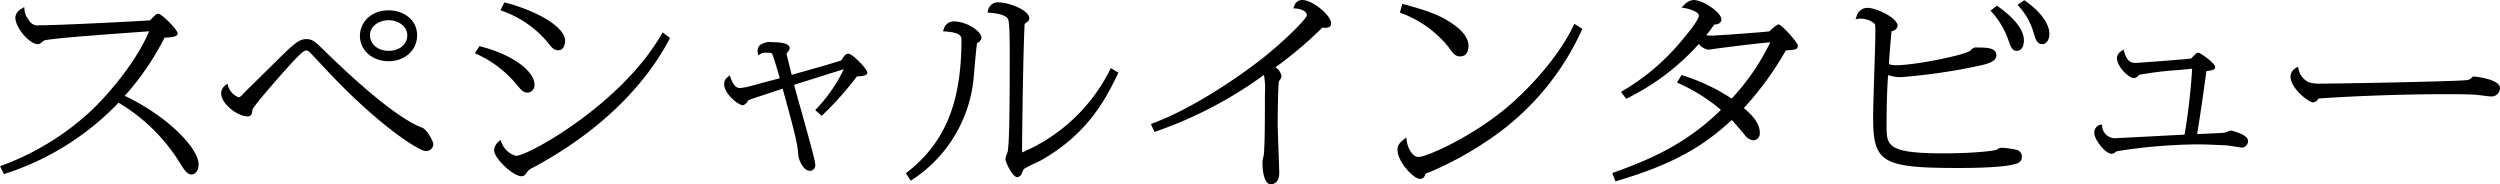 <svg xmlns="http://www.w3.org/2000/svg" width="454.5" height="33.5" viewBox="0 0 454.5 33.5">
  <defs>
    <style>
      .cls-1 {
        fill-rule: evenodd;
      }
    </style>
  </defs>
  <path id="ttl_interview" class="cls-1" d="M515.433,2533.17a49.139,49.139,0,0,0,7.235-10.58c2.372-.03,2.372-0.56,2.372-0.79,0-.63-2.877-3.54-3.5-3.54a0.859,0.859,0,0,0-.645.31c-0.086.08-.289,0.29-0.492,0.49-0.145.15-.289,0.3-0.383,0.39-2.436.18-16.7,0.9-20.087,0.9a1.815,1.815,0,0,1-1.972-1.03,3.219,3.219,0,0,1-.764-1.8l-0.051-.48-0.408.26a2.017,2.017,0,0,0-1.2,1.61c0,1.95,2.642,4.86,4.031,4.86a1.086,1.086,0,0,0,.729-0.29c0.053-.06.353-0.29,0.448-0.36,1.151-.4,12.356-1.19,17.148-1.54,0.847-.06,1.525-0.11,1.96-0.14-2.351,5.63-7.48,11.49-10.2,14.12a48.226,48.226,0,0,1-16.587,10.29l-0.309.11,0.713,1.44,0.244-.08a49.426,49.426,0,0,0,20.587-12.9,32.782,32.782,0,0,1,11.047,10.78c0.946,1.57,1.491,2.27,2.225,2.27,0.516,0,1.284-.49,1.284-1.83C528.853,2542.74,523.361,2536.96,515.433,2533.17Zm54.1,5.81c-3.6-1.33-9.733-6.15-17.73-13.94l-0.066-.07c-1.664-1.62-2.167-2.11-3.3-2.11-1.059,0-1.878.46-4.639,3.19-2.619,2.59-3.935,3.88-4.829,4.76-0.8.79-1.263,1.24-2.014,2a1.607,1.607,0,0,1-.813.64,3.324,3.324,0,0,1-1.928-2.03l-0.115-.48-0.371.32a1.777,1.777,0,0,0-.761,1.52c0,1.82,2.956,4.13,4.769,4.13,0.774,0,.836-0.55.909-1.22,0.186-.67,5.013-6.17,6.814-8.14,1.56-1.7,2.49-2.63,2.937-2.63a0.974,0.974,0,0,1,.622.28c0.154,0.14,2.645,2.79,2.971,3.15,9.611,10.3,16.994,14.87,18.178,14.87a1.331,1.331,0,0,0,1.366-1.31C571.534,2541.53,570.439,2539.34,569.534,2538.98Zm-6.131-12.1c2.952,0,5.179-2.02,5.179-4.7,0-2.98-2.606-4.55-5.179-4.55-3.391,0-5.22,2.38-5.22,4.62C558.183,2524.89,560.427,2526.88,563.4,2526.88Zm0-7.46c1.408,0,3.39.86,3.39,2.76,0,1.63-1.425,2.81-3.39,2.81-2.2,0-3.39-1.45-3.39-2.81C560.013,2520.45,561.737,2519.42,563.4,2519.42Zm49.643,2.51c-7.248,12.7-24.25,22.15-26.471,22.15a3.868,3.868,0,0,1-2.673-2.49l-0.167-.42-0.379.37a2.135,2.135,0,0,0-.771,1.59c0,1.31,3.343,4.66,5.015,4.66a0.939,0.939,0,0,0,.734-0.4l0.1-.14a2.082,2.082,0,0,1,.823-0.82c15.556-8.22,22.452-18.29,25.178-23.55l0.115-.22-1.333-1.03Zm-26.335,9.23,0.141,0.17c0.6,0.73,1.026,1.26,1.814,1.26a1.336,1.336,0,0,0,1.243-1.55c0-2.09-3.427-5.2-9.778-6.85l-0.207-.05-0.838,1.26,0.522,0.27A20.217,20.217,0,0,1,586.711,2531.16Zm5.409-7.95,0.14,0.18c0.809,1.03,1.178,1.5,2.023,1.5,0.986,0,1.2-1.22,1.2-1.7,0-2.7-5.566-5.59-10.8-6.94l-0.235-.06-0.708,1.42,0.312,0.12A19.224,19.224,0,0,1,592.12,2523.21Zm54.889,2.3c-0.484,0-.643.21-1.342,1.23-0.948.34-3.89,1.18-6.269,1.85-1.12.32-2.113,0.6-2.712,0.78-0.283-1.13-.913-3.68-0.945-3.83a3.681,3.681,0,0,1,.236-0.36,1.317,1.317,0,0,0,.344-0.66c0-.91-1.724-1.1-3.17-1.1a3.017,3.017,0,0,0-2.33.61,1.651,1.651,0,0,0-.305,1.32l0.05,0.46,0.395-.23a1.852,1.852,0,0,1,1.247-.24c0.8,0,.888,0,1.07.57,0.5,1.45,1.059,3.41,1.238,4.07-0.623.16-1.838,0.49-3,.79-1.142.31-2.235,0.6-2.651,0.71a8.833,8.833,0,0,1-1.617.27c-0.986,0-1.428-1.2-1.687-1.9l-0.149-.4-0.327.28a1.552,1.552,0,0,0-.679,1.34c0,1.75,2.606,3.82,3.416,3.82a1.4,1.4,0,0,0,.84-0.71,1.365,1.365,0,0,0,.161-0.23c0.215-.1,3.012-1.02,4.683-1.57l1.532-.5c2.1,7.63,2.736,9.97,2.858,12.21,0.042,0.54.82,2.72,2.1,2.72a1.006,1.006,0,0,0,.956-1.21c0-.62-1.054-4.43-2.542-9.75-0.562-2-1.055-3.76-1.293-4.68,0.8-.26,2.444-0.77,4.172-1.31,1.826-.58,3.746-1.18,4.87-1.53a27.8,27.8,0,0,1-4.985,7.2l-0.216.23,1.173,1.05,0.2-.19a58.125,58.125,0,0,0,6.218-6.99c1.657-.02,1.873-0.38,1.873-0.69C650.425,2528.27,647.68,2525.51,647.009,2525.51Zm19.156-5.86a1.815,1.815,0,0,0-1.833,1.41l-0.166.38,0.42,0.03c2.732,0.19,2.96.84,2.96,1.48,0,11.48-2.958,18.7-9.889,24.13l-0.218.17,0.89,1.35,0.249-.16a24.9,24.9,0,0,0,11.124-17.96c0.036-.33.1-1.04,0.173-1.9,0.14-1.59.394-4.48,0.514-5.02a1.224,1.224,0,0,0,.79-0.92C671.179,2521.43,668.538,2519.65,666.165,2519.65Zm28.388,8.78a31.679,31.679,0,0,1-15.992,15.03c0.014-4.32.21-18.52,0.449-22.89a0.687,0.687,0,0,1,.291-0.69l0.091-.07a0.829,0.829,0,0,0,.48-0.76c0-1.43-3.664-2.88-5.712-2.88a1.851,1.851,0,0,0-1.8,1.49l-0.071.37,0.377,0.03c1.016,0.1,2.907.28,3.362,1.2,0.14,0.26.3,1.58,0.293,6.35v0.34c0,14.47-.2,16.06-0.364,17.33-0.015.08-.081,0.26-0.151,0.46a3.624,3.624,0,0,0-.263.92c0,0.6,1.292,3.3,2.144,3.3a1.022,1.022,0,0,0,.821-0.67c0.032-.1.306-0.71,0.356-0.8a19.138,19.138,0,0,1,2.2-1.13c0.38-.18.693-0.33,0.833-0.4,8.236-4.64,11.578-10.56,14.064-15.75l0.117-.24-1.377-.84Zm34.98-12.68a1.527,1.527,0,0,0-1.51,1.13l-0.148.38,0.4,0.03c1.214,0.09,2.061.6,2.061,1.23-0.064.7-4.425,5.01-8.413,8.1-4.862,3.79-12.923,9.09-19.639,11.56l-0.3.11,0.649,1.44,0.251-.08a75.047,75.047,0,0,0,19.657-10.28,14.476,14.476,0,0,1,.172,3.37c0,8.11-.078,9.55-0.2,11.19l-0.027.11a7.168,7.168,0,0,0-.227,1.15c0,0.67.073,4.06,1.529,4.06,0.256,0,1.531-.1,1.531-2.04,0-.35-0.052-1.79-0.112-3.46-0.082-2.28-.175-4.87-0.175-5.71,0-1.18.066-6.88,0.231-7.47a2.225,2.225,0,0,1,.143-0.24,1.62,1.62,0,0,0,.323-0.72,2.425,2.425,0,0,0-1.1-1.63,71.709,71.709,0,0,0,8.535-7.22l0.085,0.01c0.943,0.13,1.5-.1,1.5-0.78C734.752,2518.52,731.337,2515.75,729.533,2515.75Zm26.449,8.42c1.034,1.41,1.347,1.83,2.251,1.83,0.946,0,1.488-.69,1.488-1.9,0-1.3-.884-2.59-2.624-3.83-2.688-1.96-5.524-2.75-9.116-3.74l-0.29-.08-0.438,1.59,0.248,0.1A19.86,19.86,0,0,1,755.982,2524.17Zm22.85-3.79c-3.564,7.41-10.536,13.56-11.9,14.71-6.57,5.59-14.882,9.2-16.287,9.2-1.068,0-1.981-1.55-2.162-3.01l-0.068-.54-0.418.34c-0.9.73-1.178,1.1-1.178,1.94,0,2.09,2.89,5.25,4.071,5.25a0.946,0.946,0,0,0,.949-0.75l0.068-.13a1.227,1.227,0,0,1,.608-0.29,62.1,62.1,0,0,0,12.7-7.21,47.785,47.785,0,0,0,15.107-18.67l0.1-.23-1.442-.91Zm37.186-.2a6.752,6.752,0,0,0-1.574,1.27c-1.539.19-9.733,0.78-10.563,0.78a4.6,4.6,0,0,1-.946-0.08,18.275,18.275,0,0,0,1.44-1.93c0.878-.04,1.324-0.36,1.324-0.96,0-1.22-3.308-3.51-5.056-3.51a2.6,2.6,0,0,0-1.759.95l-0.449.4,0.593,0.12c1.776,0.34,2.586.95,2.586,1.37,0,0.39-.7,1.65-2.676,3.99a40.495,40.495,0,0,1-11.2,9.7l-0.276.17,0.907,1.26,0.224-.1a42.859,42.859,0,0,0,13-9.86,2.929,2.929,0,0,0,1.715,1.03,10.956,10.956,0,0,0,1.215-.16c0.237-.04.444-0.07,0.545-0.08,5.69-.72,6.641-0.83,9.522-1.1a41.24,41.24,0,0,1-7.023,10.23,35.409,35.409,0,0,0-8.871-4.2l-0.232-.09-0.831,1.36,0.294,0.15a32.382,32.382,0,0,1,7.686,4.83c-6.441,6.38-13.417,9.22-19.462,11.38l-0.288.1,0.576,1.52,0.267-.08c10.758-3.16,16.017-6.6,20.893-11.08,0.587,0.64,1.849,2.12,2.328,2.7a2.284,2.284,0,0,0,1.621,1.01,1.271,1.271,0,0,0,1.12-1.49c0-1.34-.946-2.78-2.891-4.38a57.489,57.489,0,0,0,7.647-10.49h0.08c1.524-.1,2.093-0.13,2.093-0.88C819.6,2523.52,816.677,2520.18,816.018,2520.18Zm44.918-4.27-0.168-.12-1.234.83,0.227,0.26a12.173,12.173,0,0,1,2.694,4.79c0.382,1.27.635,2.1,1.589,2.1,0.756,0,1.285-.78,1.285-1.9C865.329,2520.07,863.646,2517.79,860.936,2515.91Zm-4.96,1.01-0.179-.13-1.171.89,0.215,0.24a15.029,15.029,0,0,1,2.976,4.96l0.043,0.12c0.468,1.33.7,1.99,1.552,1.99,0.621,0,1.284-.5,1.284-1.9C860.7,2520.59,857.739,2518.15,855.976,2516.92Zm3.354,26.06a16.612,16.612,0,0,0-2.5-.36,1.347,1.347,0,0,0-1.03.33c-0.4.24-4.474,0.68-9.672,0.68-10.4,0-10.4-1.41-10.4-5.17,0-2.98.09-6.84,0.289-9.06a6.881,6.881,0,0,0,2.4.37,107.549,107.549,0,0,0,13.839-2c1.947-.41,3.436-0.82,3.436-2,0-1.38-1.917-1.38-3.457-1.38a1.179,1.179,0,0,0-1.2.51c-0.8.83-10.1,2.7-13.438,2.7a3.975,3.975,0,0,1-1.448-.19c0.1-1.45.364-4.92,0.49-6a1.206,1.206,0,0,0,1.1-.97c0-1.4-3.778-3.26-5.507-3.26a2.016,2.016,0,0,0-1.961,1.58l-0.187.48,0.508-.07a2.689,2.689,0,0,1,.451-0.03,3.948,3.948,0,0,1,2.5.92c0.138,0.19.147,0.29,0.147,1.74,0,1.2-.105,4.46-0.205,7.62s-0.2,6.44-.2,7.65c0,8.27,1.607,9.22,15.634,9.22,2.2,0,7.582-.06,9.869-0.64,0.758-.18,1.542-0.37,1.542-1.44A1.239,1.239,0,0,0,859.33,2542.98Zm38.991-3.5a2.59,2.59,0,0,0-.658.21,4.571,4.571,0,0,1-.509.18c-0.231.04-2.071,0.14-4.959,0.26l0.21-1.34c0.346-2.19.7-4.46,1.469-10.1,1.277-.2,1.589-0.27,1.589-0.79,0-.63-2.661-2.57-3.088-2.57-0.226,0-.447.18-1.243,1.02l-0.047.05c-1.244.14-9.417,0.78-10.025,0.78-0.649,0-1.539,0-2.132-2.01l-0.131-.45-0.351.3a1.658,1.658,0,0,0-.843,1.24c0,1.58,2.119,3.68,3.088,3.68a0.8,0.8,0,0,0,.369-0.08,1.174,1.174,0,0,0,.436-0.34c0.066-.06.178-0.17,0.19-0.18a64.394,64.394,0,0,1,7.128-.86c1.006-.09,1.9-0.18,2.471-0.24a113.75,113.75,0,0,1-1.379,11.99c-0.727.04-2.044,0.1-3.568,0.18-3.772.2-8.939,0.47-9.214,0.47a2.366,2.366,0,0,1-2.206-2.19l-0.049-.3-0.3.05a1.425,1.425,0,0,0-1.071,1.48c0,1.21,1.991,3.79,3.17,3.79a1.686,1.686,0,0,0,.722-0.33c0.1-.06.189-0.12,0.231-0.14a97.369,97.369,0,0,1,14.422-1.24c1.928,0,3.887.1,5.317,0.17h0.155c0.249,0.02,1.128.16,1.833,0.27,0.837,0.13,1,.15,1.06.15a1.215,1.215,0,0,0,1.038-1.2C901.45,2540.14,898.352,2539.48,898.321,2539.48Zm44.2-9.82a0.482,0.482,0,0,0-.326.11,1.377,1.377,0,0,1-1.016.55c-2.513.25-22.823,0.63-26.5,0.63a6.32,6.32,0,0,1-2.2-.25l-0.134.27,0.1-.29a3.319,3.319,0,0,1-1.817-2.38l-0.1-.44-0.381.25a1.776,1.776,0,0,0-.979,1.57c0,2.13,3.31,4.69,4.114,4.69a1.249,1.249,0,0,0,.954-0.71c4.329-.32,13.949-0.79,23.236-0.79,1.514,0,4.331,0,5.712.14,0.125,0.01.407,0.05,0.739,0.09,0.843,0.11,1.507.19,1.749,0.19a1.53,1.53,0,0,0,1.571-1.52C947.247,2530.08,942.566,2529.66,942.519,2529.66Z" transform="translate(-492.75 -2515.75)"/>
</svg>
